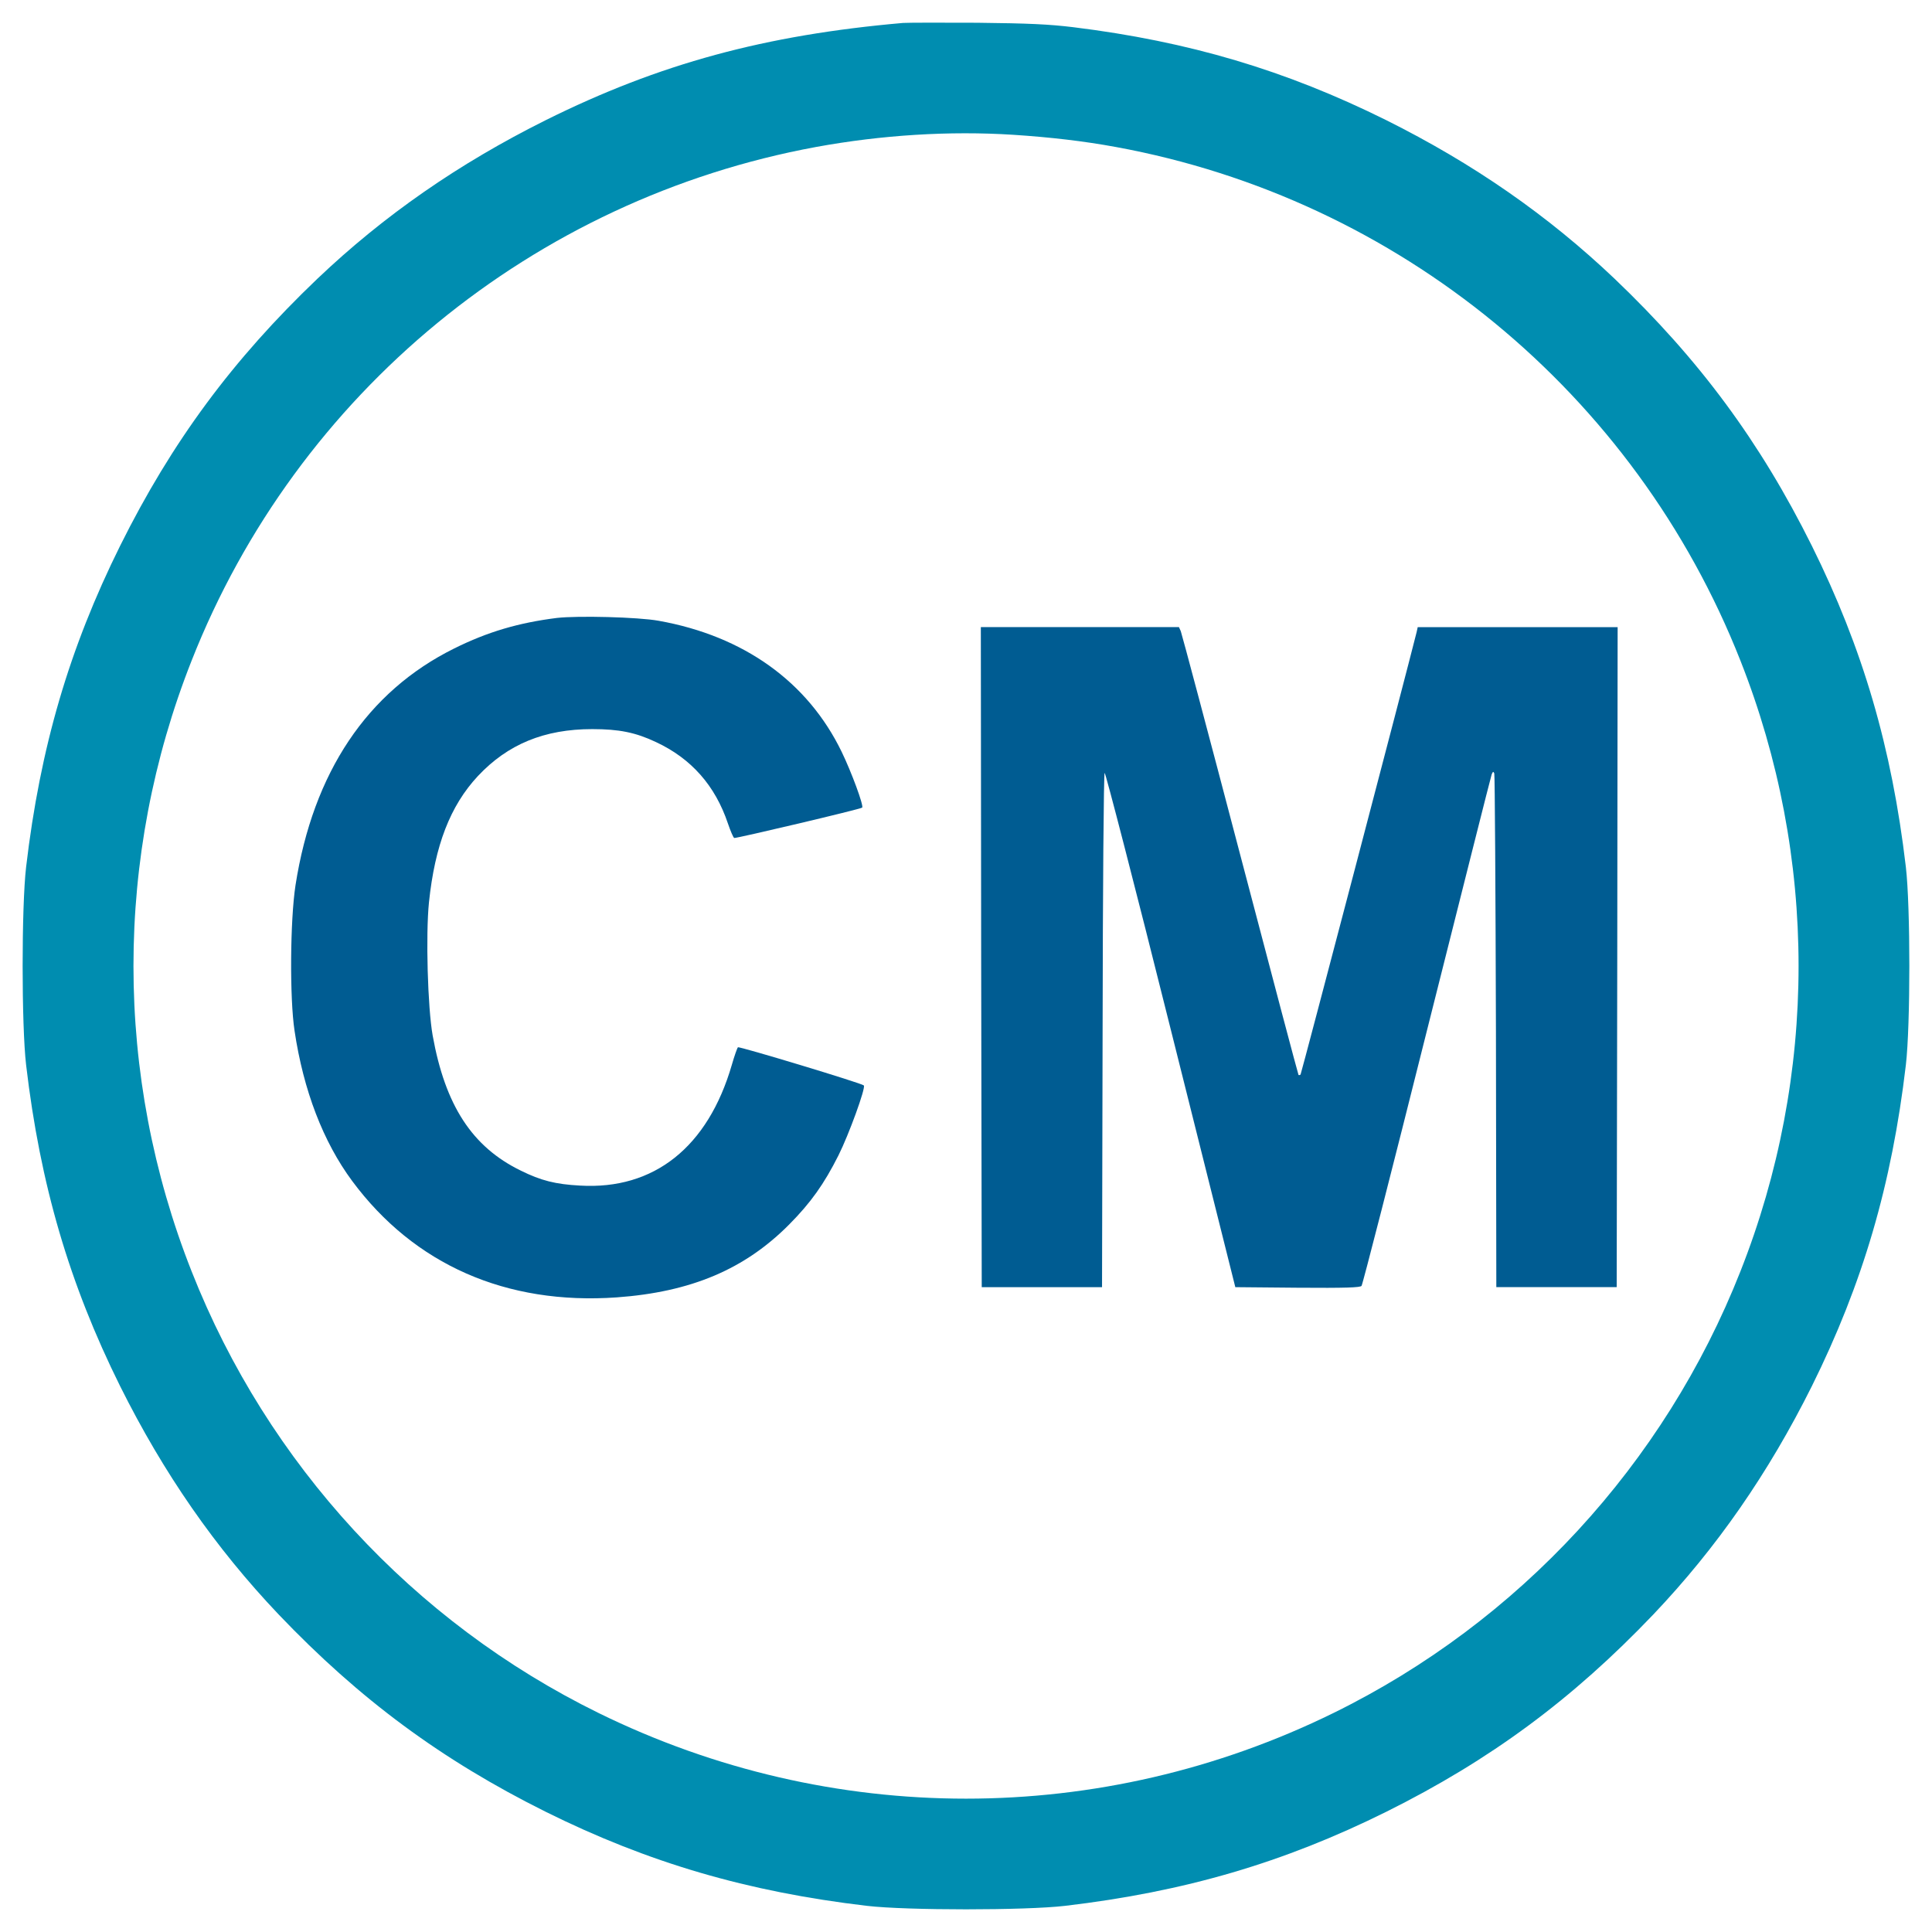 <svg xmlns="http://www.w3.org/2000/svg" x="0px" y="0px"  width="500px" height="500px" viewBox="0 0 512 512"><g id="ll-chiba-urban-monorail-cm.svg"><g transform="translate(0,1024) scale(0.1,-0.1)">
		<path id="path2_2_" fill="#008DB0" d="M2393.2,10179.2c-365.5-31.9-645.6-107.9-946.9-257.6c-231.1-115.3-428.3-252.2-604.9-420
			c-225.2-214.9-386.1-432.7-523-707.9c-134.9-271.8-211.9-534.3-249.2-851.2c-12.3-105.5-12.3-419.5,0-524.9
			c37.3-316.9,114.3-579.4,249.2-851.2c115.3-231.1,252.2-428.3,420-604.9c214.9-225.2,432.7-386.1,707.9-523
			c271.8-134.9,534.3-211.9,851.2-249.2c105.5-12.3,419.5-12.3,524.9,0c316.9,37.3,579.4,114.3,851.2,249.2
			c275.2,136.9,493.1,297.8,707.9,523c167.8,176.6,304.7,373.8,420,604.9c134.9,271.8,211.9,534.3,249.2,851.2
			c12.3,105.5,12.3,419.5,0,524.9c-37.3,316.9-114.3,579.4-249.2,851.2c-136.9,275.2-297.8,493.1-523,707.9
			c-176.6,167.8-373.8,304.7-604.9,420c-266.9,132.5-523,208.5-829.1,246.3c-64.3,7.8-117.3,10.3-255.1,11.8
			C2493.8,10180.1,2405.5,10180.1,2393.2,10179.2z M2685.1,9882.8c98.1-6.4,186.9-16.7,272.3-32.4
			C3706.5,9713.1,4333,9198,4612.2,8489.5c205.6-520,205.6-1099,0-1619c-201.1-510.2-586.8-928.7-1078.3-1170.1
			c-616.2-302.7-1331.5-302.7-1947.7,0c-491.6,241.4-877.2,659.9-1078.3,1170.1c-205.6,520-205.6,1099,0,1619
			C787,9198,1413.5,9712.6,2162.6,9850.5C2336.3,9882.3,2516.3,9893.6,2685.1,9882.8z"/>
		<path id="path4_1_" fill="#005C92" d="M1475.8,8602.4c-101.6-12.8-183.5-36.8-272.3-81c-230.6-114.3-373.8-328.7-420.4-627.5
			c-14.2-92.7-15.7-298.8-2.5-385.6c23.5-158,76-294.4,152.6-397.9c164.4-221.8,408.2-329.2,701.1-308.6
			c197.2,14.2,339.5,74.6,457.2,193.3c57.4,57.9,92.2,107,130.5,183c27.5,54.9,73.1,180.1,67.2,185.4
			c-5.4,5.9-330.2,104-333.6,101.1c-2-2-9.3-22.6-16.2-46.6c-63.3-217.8-206.1-331.6-402.3-319.9c-64.8,3.4-103.5,13.2-157,39.7
			c-129,62.8-200.2,172.7-233.5,358.1c-13.2,74.6-18.6,266.4-9.8,352.7c15.7,151.1,56.4,256.1,129.5,334.6
			c79,84.4,176.1,124.6,303.2,124.6c71.1,0,114.8-8.8,168.8-34.3c93.7-43.7,157-115.3,190.8-215.9c6.9-20.1,14.2-37.3,16.7-38.3
			c4.9-1.5,335.6,76.5,339,80.5c4.9,4.4-28.5,94.7-54.5,148.2c-89.8,185-259,306.6-484.7,346.9
			C1691.1,8604.8,1531.2,8608.7,1475.8,8602.4z"/>
		<path id="path6" fill="#005C92" d="M2600.2,7703.6l1.5-874.7h159.4h159.4l1.5,679.5c0.5,373.4,2.9,681,5.4,683.4
			c2,2,80.5-300.7,175.1-679.5l171.2-683.4l164.8-1.5c128.5-1,166.3,0.5,169.7,4.9c2.9,3.4,80.9,307.6,173.2,676.1
			c92.7,368.4,169.7,674.1,171.7,679.5c3.4,7.8,4.4,8.3,6.9,2.5c1.5-3.9,3.4-312,4.4-684.4l1-677H4125h159.4l1.5,874.7l1,874.3H4022
			h-264.9l-2.9-13.2c-26.5-106.5-305.6-1170.1-307.6-1172.5c-2-1.5-4.4-2-5.4-1c-1,1-70.6,263.5-154.5,583.3
			c-83.9,319.9-155,586.3-157.5,592.7l-4.9,10.8h-262.5h-262.5L2600.2,7703.6z"/>
	</g></g></svg> 
